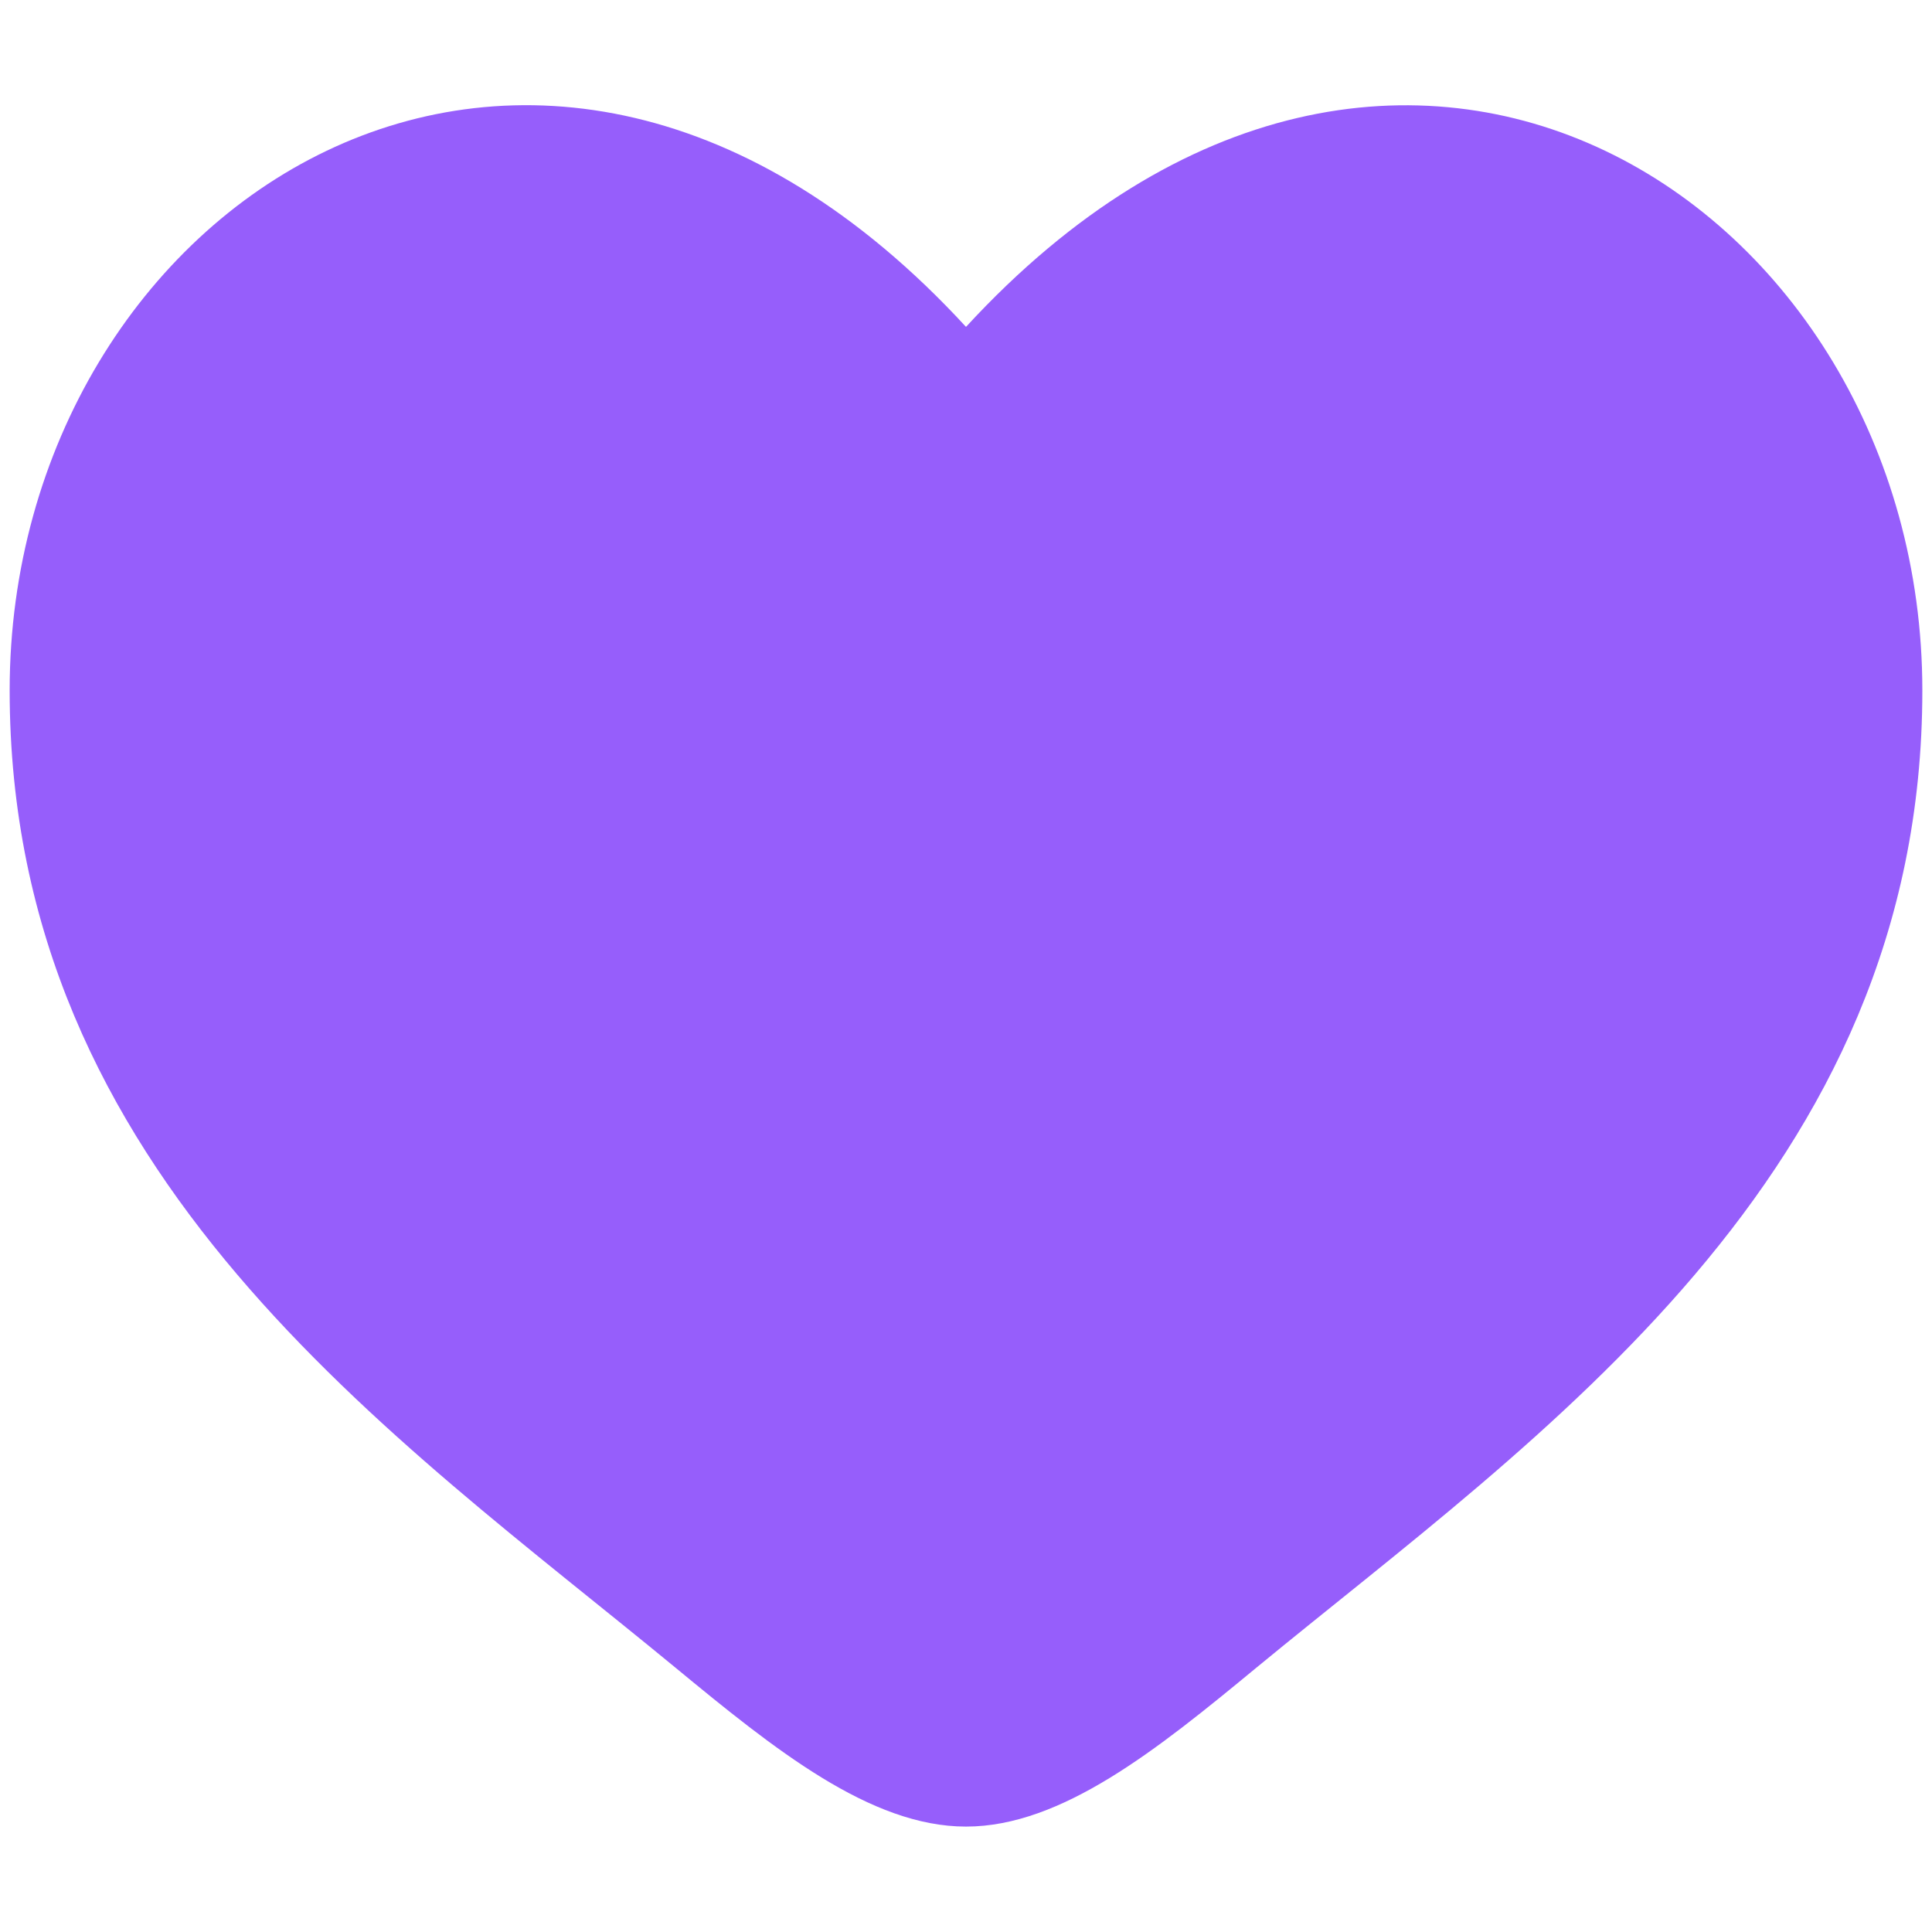 <svg width="16" height="16" viewBox="0 0 16 16" fill="none" xmlns="http://www.w3.org/2000/svg">
<path id="Vector" d="M0.08 5.717C0.08 9.744 3.264 11.89 5.594 13.811C6.416 14.489 7.208 15.127 8 15.127C8.792 15.127 9.584 14.489 10.406 13.81C12.737 11.891 15.92 9.744 15.92 5.718C15.92 1.691 11.564 -1.165 8 2.707C4.436 -1.166 0.08 1.69 0.08 5.717Z" fill="#965EFB"/>
</svg>
